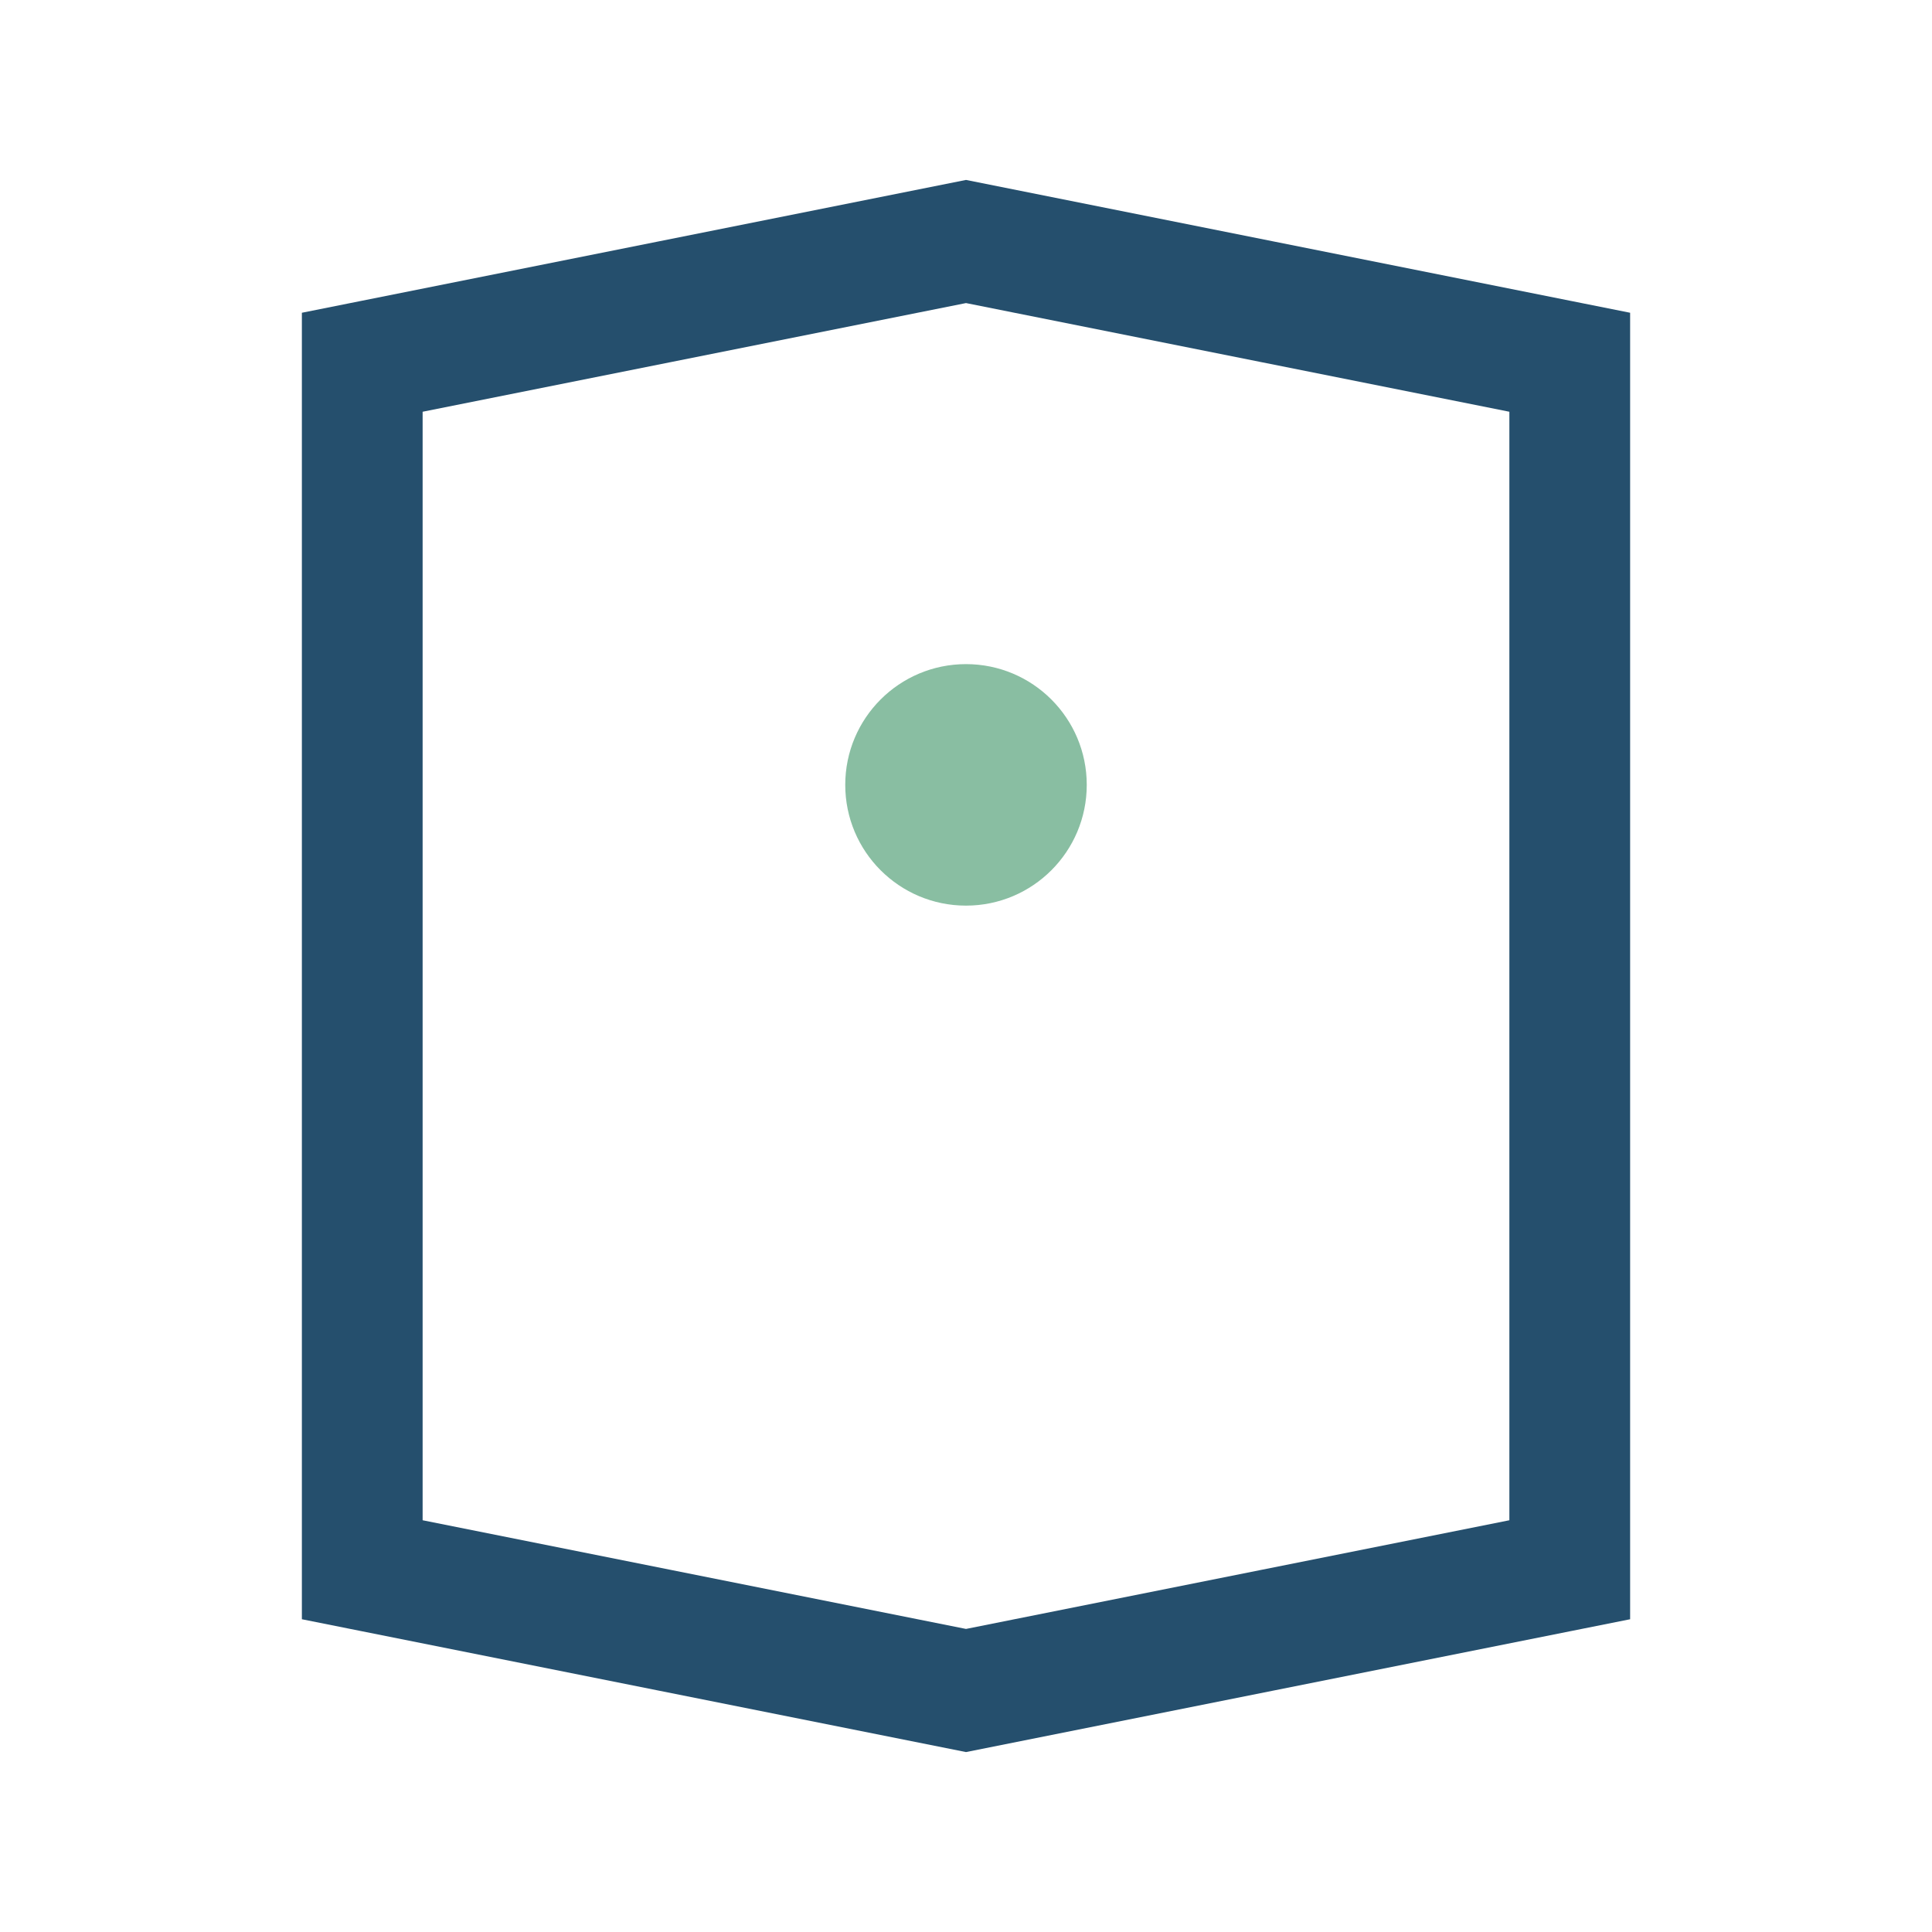 <?xml version="1.0" encoding="UTF-8"?>
<svg xmlns="http://www.w3.org/2000/svg" viewBox="0 0 32 32" width="32" height="32"><path d="M6 6l10-2 10 2v20l-10 2-10-2z" fill="none" stroke="#254F6D" stroke-width="2"/><circle cx="16" cy="13" r="2" fill="#89BEA2"/></svg>